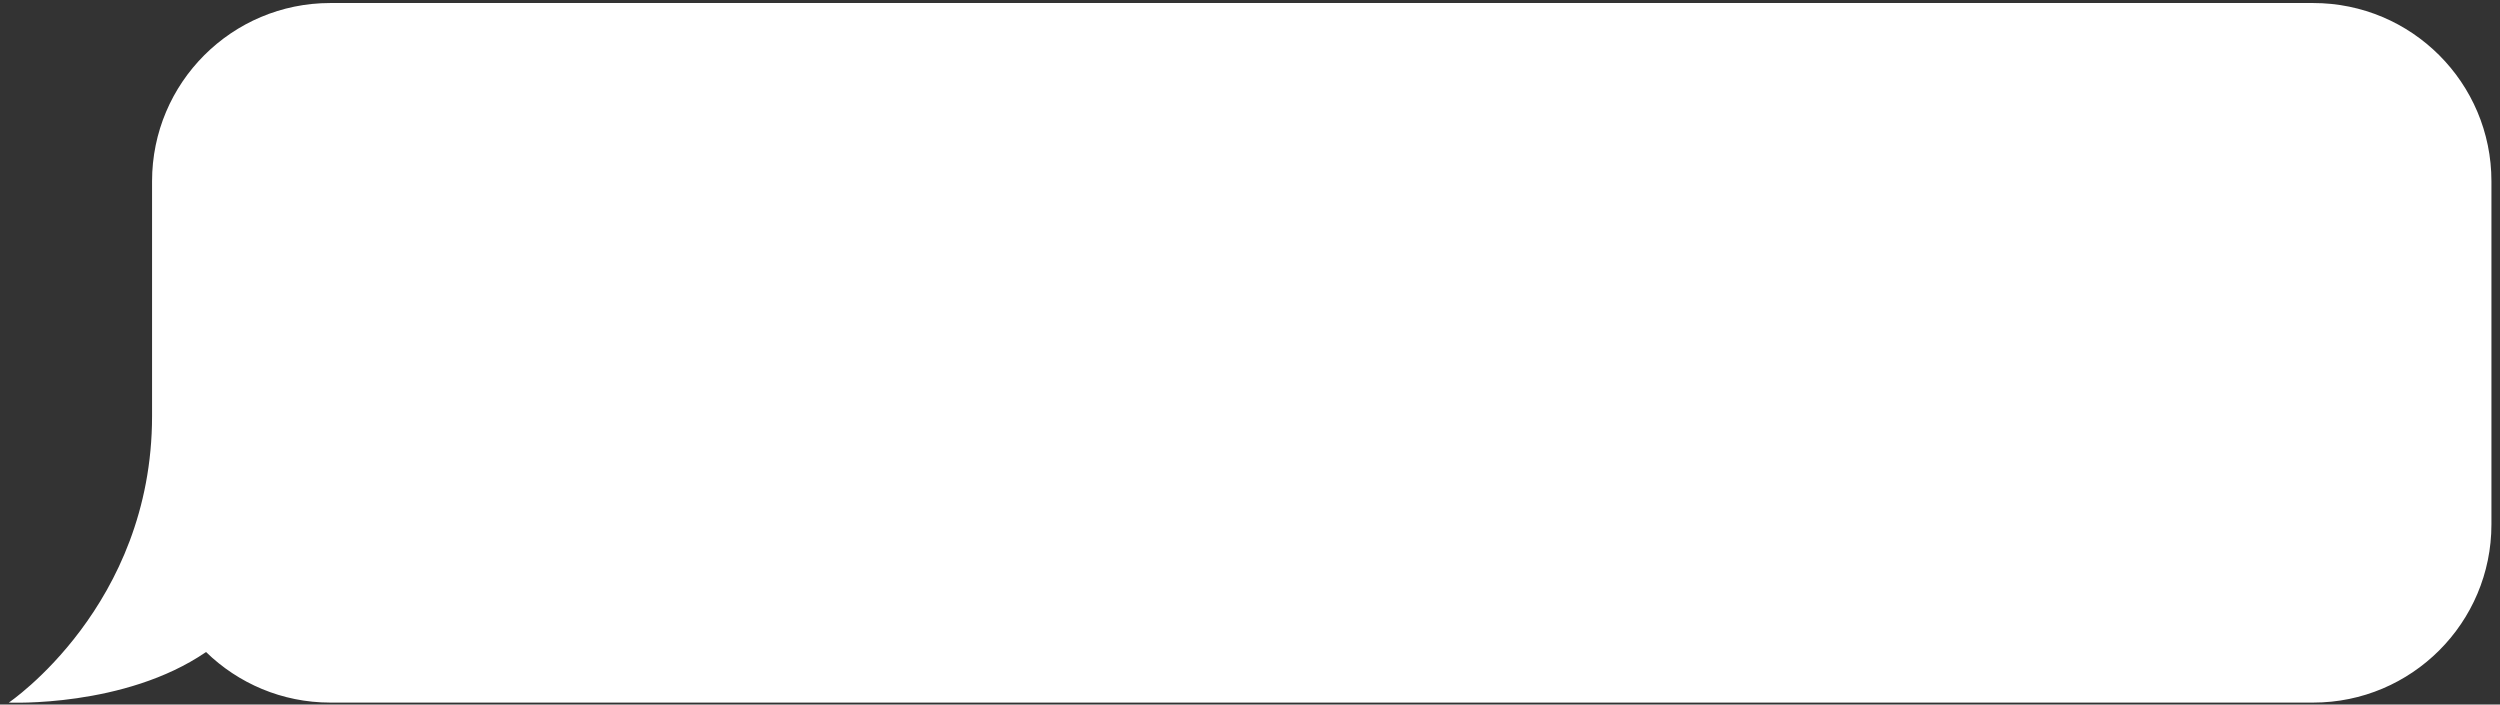 <?xml version="1.0" encoding="UTF-8"?> <svg xmlns="http://www.w3.org/2000/svg" width="220" height="62" viewBox="0 0 220 62" fill="none"><rect x="0" y="0" width="220" height="62" fill="#333333" stroke="none"/><path d="M203.563 0.266H29.065C20.403 0.266 13.381 7.288 13.381 15.95V36.617C13.381 53.327 0.775 61.828 0.775 61.828C0.775 61.828 10.973 62.286 18.132 57.378C20.958 60.128 24.81 61.828 29.064 61.828H203.562C212.224 61.828 219.246 54.806 219.246 46.144V15.949C219.247 7.288 212.225 0.266 203.563 0.266Z" fill="url(#paint0_linear_2290_5516)"></path><defs><linearGradient id="paint0_linear_2290_5516" x1="48.603" y1="-25.768" x2="173.13" y2="98.758" gradientUnits="userSpaceOnUse"><stop stop-color="white"></stop><stop offset="1" stop-color="white"></stop></linearGradient></defs></svg> 